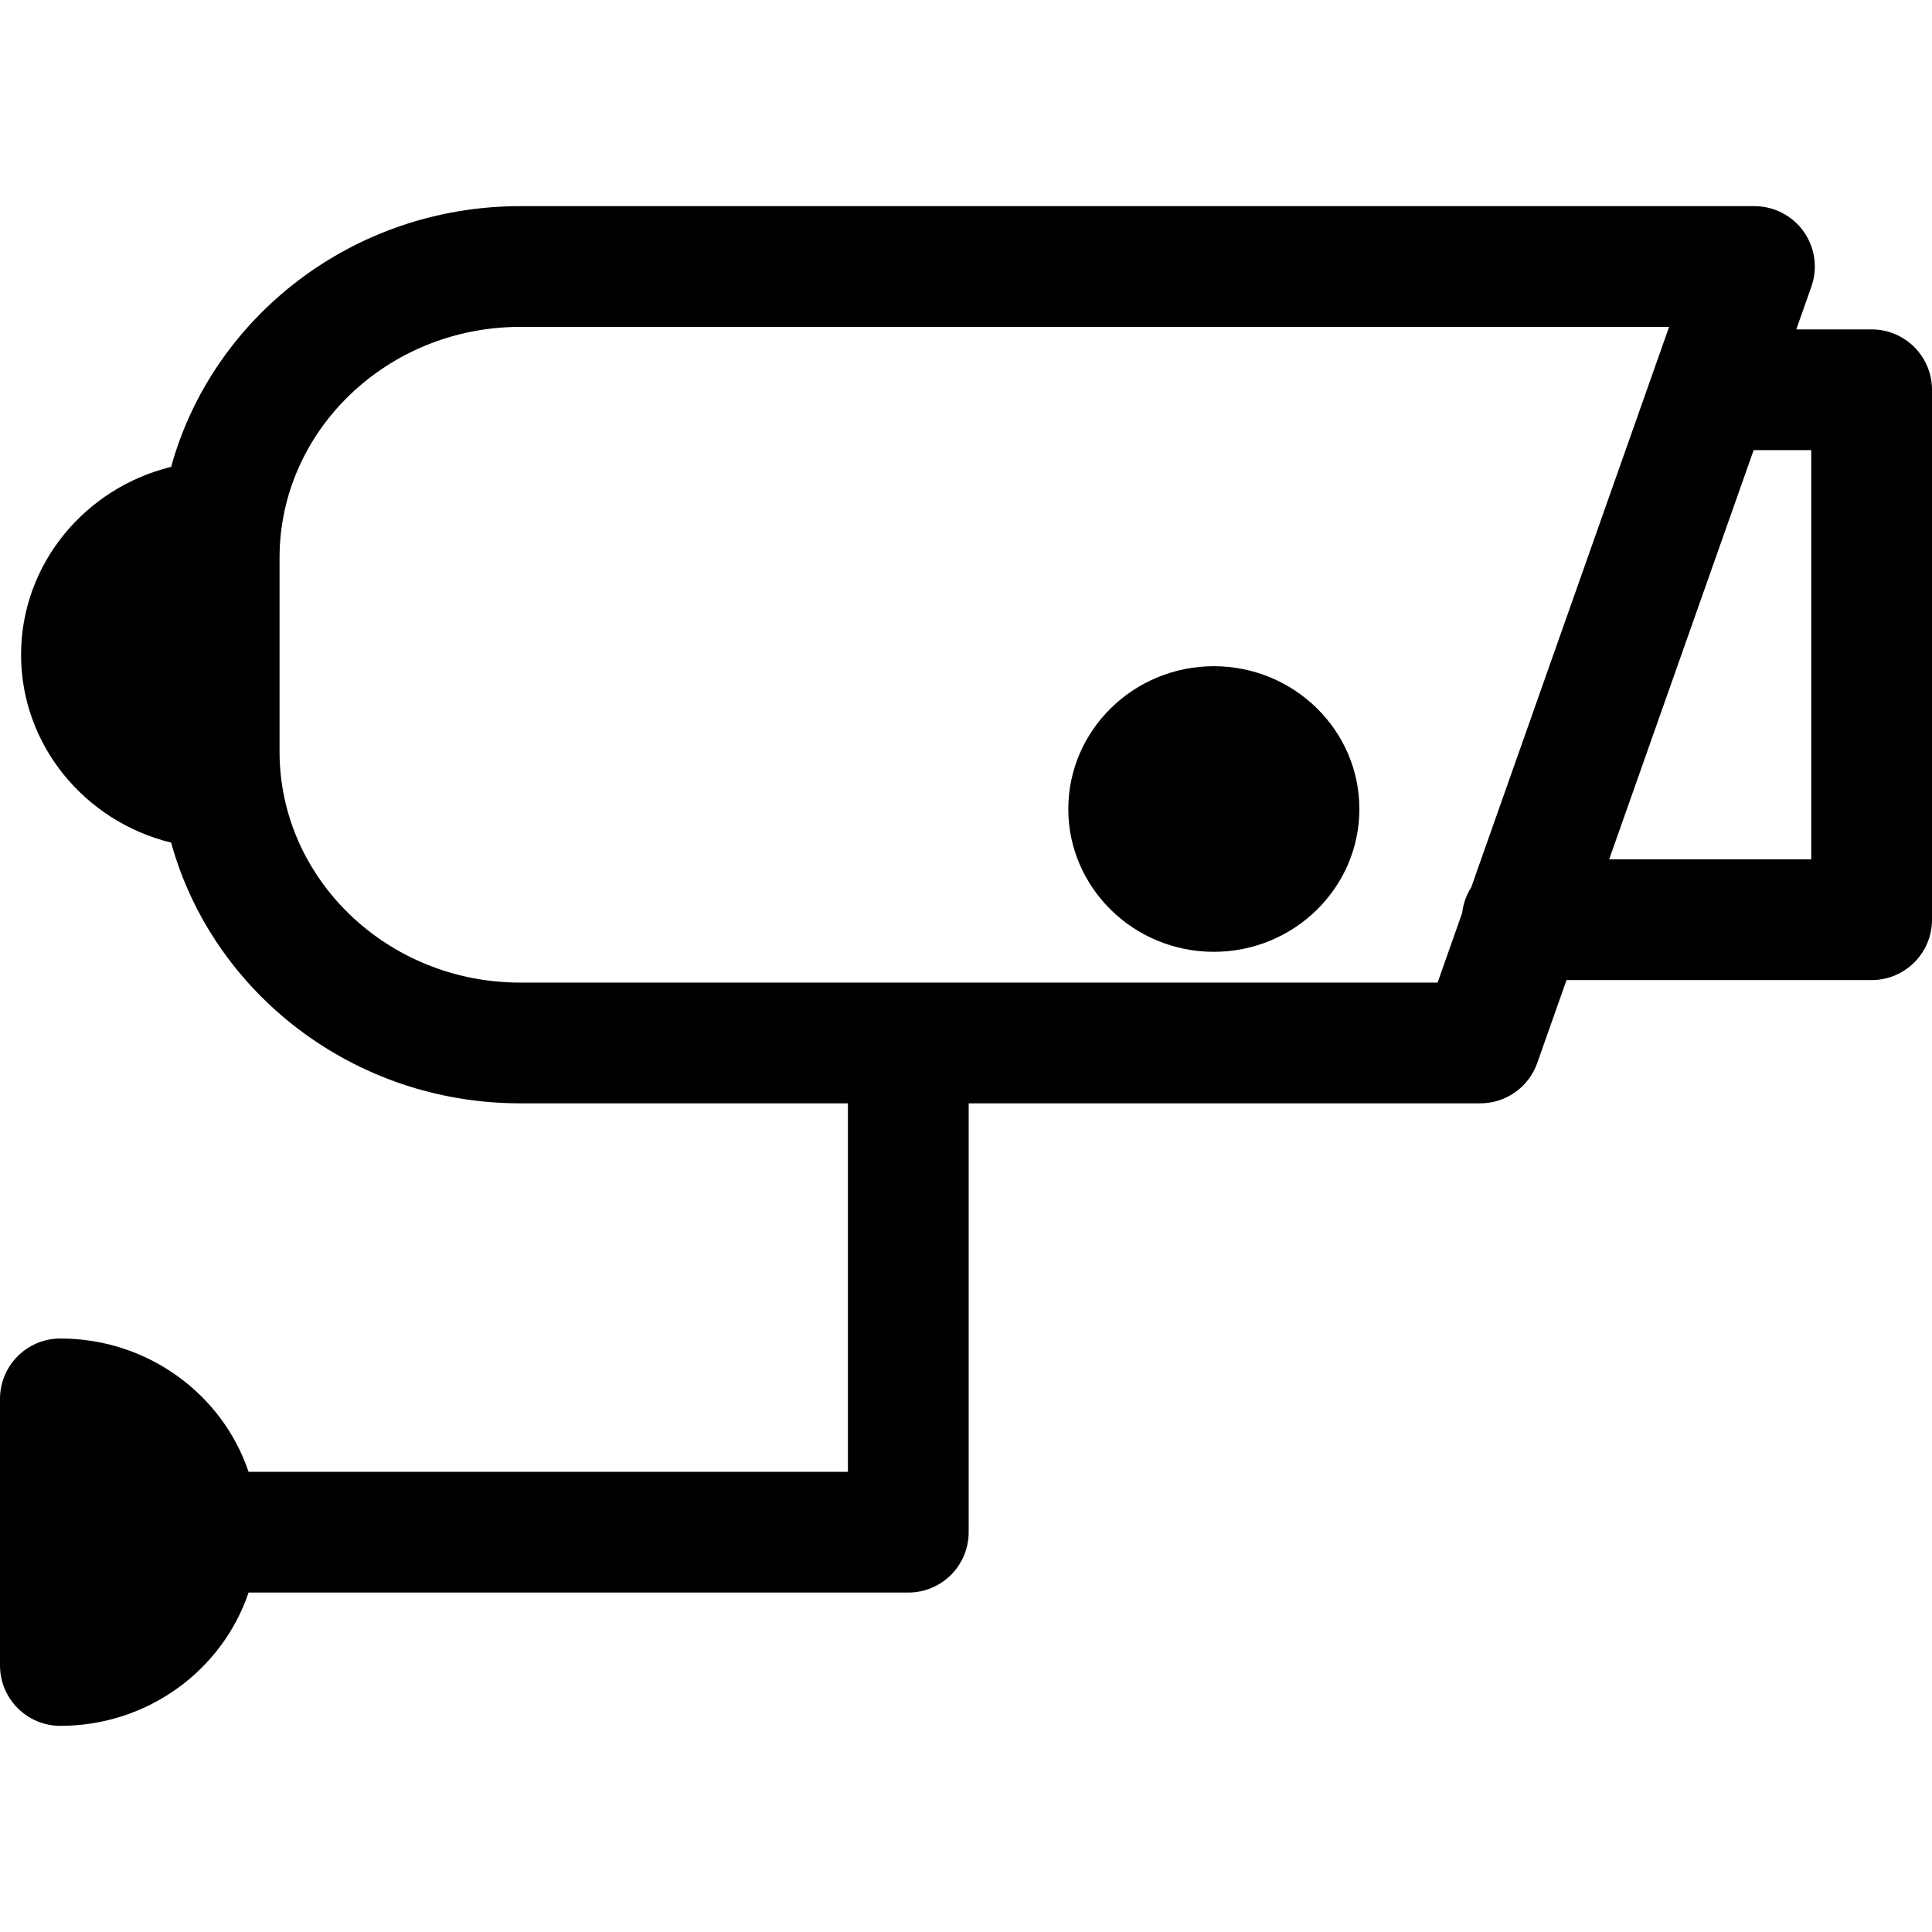 <?xml version="1.0" encoding="iso-8859-1"?>
<!-- Generator: Adobe Illustrator 18.0.0, SVG Export Plug-In . SVG Version: 6.00 Build 0)  -->
<!DOCTYPE svg PUBLIC "-//W3C//DTD SVG 1.1//EN" "http://www.w3.org/Graphics/SVG/1.1/DTD/svg11.dtd">
<svg version="1.1" id="Capa_1" xmlns="http://www.w3.org/2000/svg" xmlns:xlink="http://www.w3.org/1999/xlink" x="0px" y="0px"
	 viewBox="0 0 320 320" style="enable-background:new 0 0 320 320;" xml:space="preserve">
<g>
	<path d="M310,54.559h-12.48l2.502-7.085c1.08-3.061,0.608-6.455-1.266-9.104c-1.875-2.649-4.919-4.225-8.164-4.225H86.163
		c-27.652,0-50.974,18.345-57.818,43.183C14.085,80.814,3.49,93.441,3.49,108.445s10.595,27.631,24.854,31.117
		c6.844,24.839,30.166,43.185,57.818,43.185h54.281v61.029H41.17c-4.31-12.803-16.649-22.076-31.17-22.076c-5.522,0-10,4.478-10,10
		v44.154c0,5.522,4.478,10,10,10c14.522,0,26.862-9.274,31.171-22.078h109.273c5.522,0,10-4.478,10-10v-71.029h84.738
		c4.239,0,8.018-2.673,9.43-6.671l4.853-13.743H310c5.522,0,10-4.478,10-10V64.559C320,59.036,315.522,54.559,310,54.559z
		 M86.163,162.748c-21.979,0-39.861-17.162-39.861-38.258V92.4c0-21.095,17.882-38.256,39.861-38.256h190.293l-32.783,92.844
		c-0.793,1.25-1.32,2.683-1.492,4.227l-4.072,11.533H86.163z M300,142.334h-33.473l23.931-67.775H300V142.334z"/>
	<path d="M201.05,110.346c-13.292,0-24.106,10.61-24.106,23.652s10.814,23.652,24.106,23.652s24.105-10.61,24.105-23.652
		S214.342,110.346,201.05,110.346z"/>
</g>
<g>
</g>
<g>
</g>
<g>
</g>
<g>
</g>
<g>
</g>
<g>
</g>
<g>
</g>
<g>
</g>
<g>
</g>
<g>
</g>
<g>
</g>
<g>
</g>
<g>
</g>
<g>
</g>
<g>
</g>
</svg>
